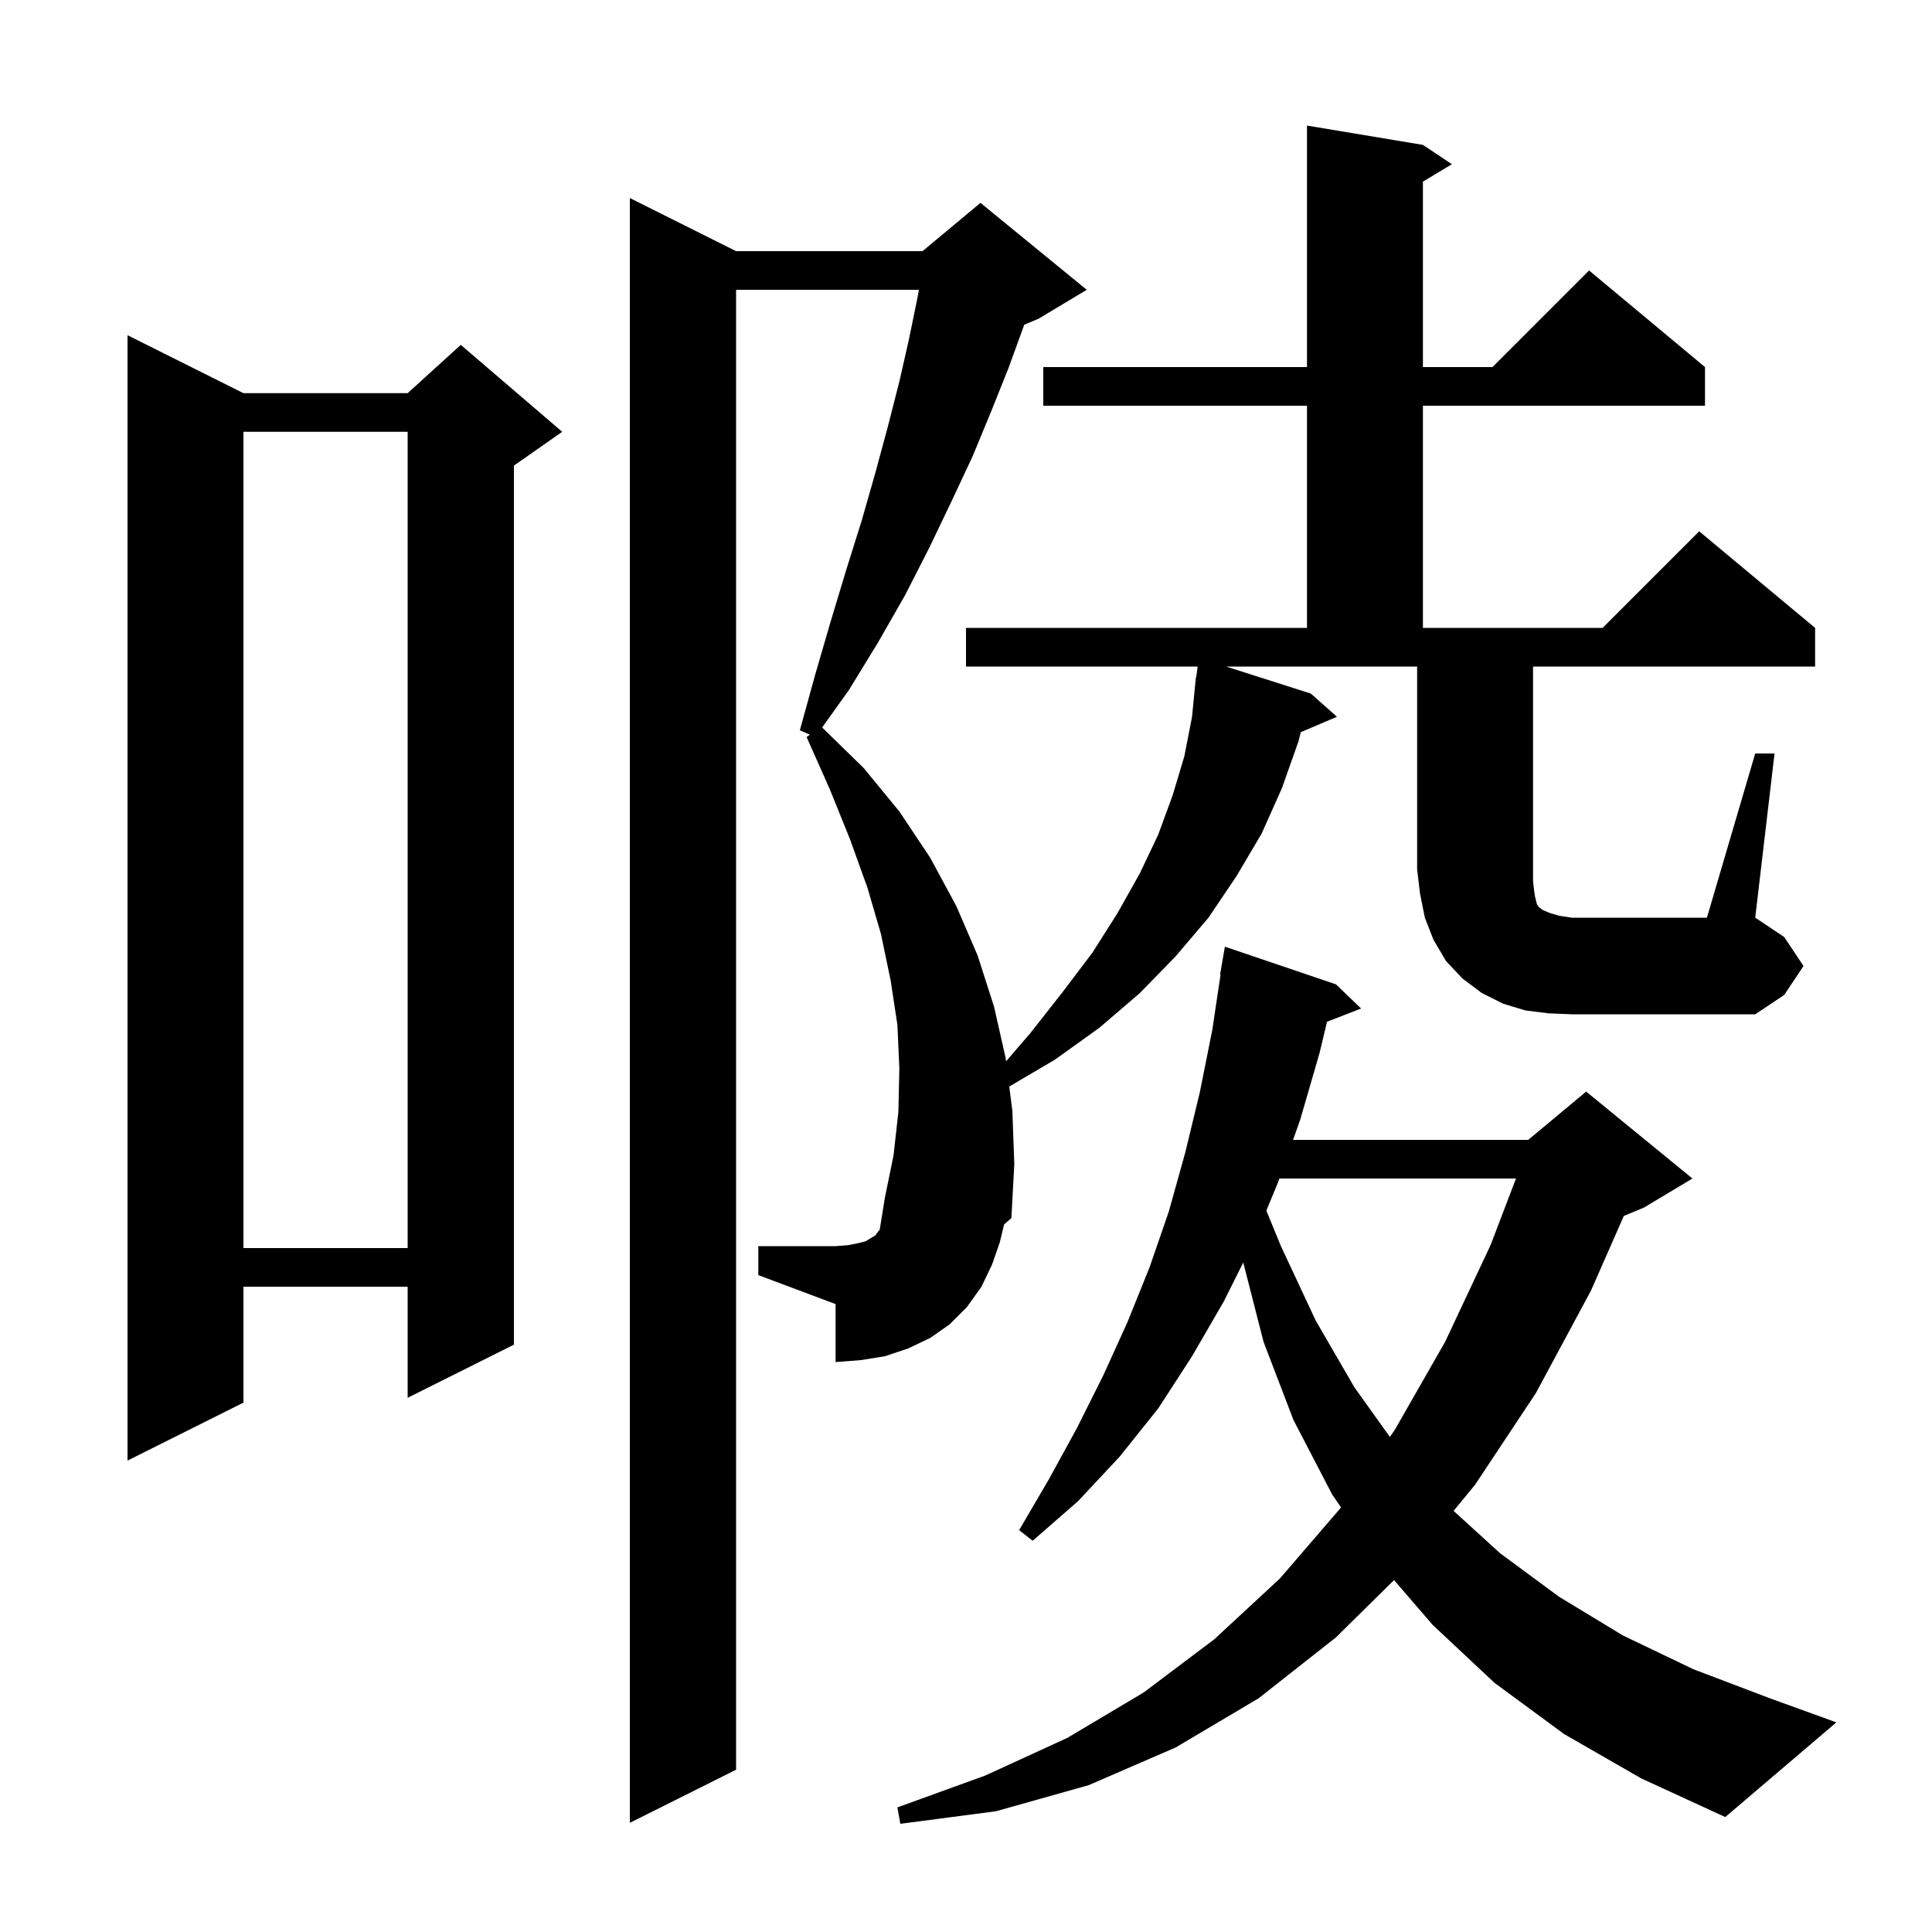 <svg xmlns="http://www.w3.org/2000/svg" xmlns:xlink="http://www.w3.org/1999/xlink" version="1.1" baseProfile="full" viewBox="0 0 200 200" width="200" height="200">
<g fill="black">
<path d="M 161.9 179.5 L 154.7 174.2 L 148.3 168.2 L 144.311 163.569 L 138.3 169.5 L 130.3 175.8 L 121.7 180.9 L 112.7 184.8 L 103.1 187.5 L 93.2 188.8 L 92.9 187.1 L 102.0 183.8 L 110.5 179.9 L 118.4 175.2 L 125.7 169.7 L 132.5 163.4 L 138.7 156.2 L 138.815 156.034 L 137.9 154.7 L 133.9 147.0 L 130.8 138.9 L 128.702 130.697 L 126.7 134.7 L 123.4 140.4 L 119.9 145.8 L 115.9 150.8 L 111.6 155.4 L 106.9 159.5 L 105.5 158.4 L 108.6 153.1 L 111.5 147.8 L 114.2 142.4 L 116.7 136.9 L 119.0 131.2 L 121.0 125.4 L 122.7 119.3 L 124.2 113.1 L 125.5 106.6 L 126.35 100.904 L 126.3 100.9 L 126.8 98.0 L 138.3 101.9 L 140.9 104.4 L 137.373 105.772 L 136.6 109.0 L 134.6 115.9 L 133.857 118.0 L 158.2 118.0 L 164.2 113.0 L 175.2 122.0 L 170.2 125.0 L 168.096 125.877 L 164.7 133.6 L 159.0 144.2 L 152.7 153.7 L 150.476 156.407 L 155.3 160.8 L 161.4 165.3 L 168.0 169.3 L 175.3 172.8 L 183.2 175.8 L 190.1 178.3 L 178.6 188.1 L 169.9 184.1 Z M 25.2 40.7 L 42.2 40.7 L 47.7 35.7 L 58.2 44.7 L 53.2 48.2 L 53.2 139.2 L 42.2 144.7 L 42.2 133.2 L 25.2 133.2 L 25.2 145.2 L 13.2 151.2 L 13.2 34.7 Z M 132.442 122.0 L 132.3 122.4 L 131.094 125.323 L 132.6 129.0 L 136.2 136.7 L 140.2 143.6 L 143.879 148.75 L 144.4 148.0 L 149.6 138.9 L 154.3 128.9 L 156.935 122.0 Z M 25.2 44.7 L 25.2 129.2 L 42.2 129.2 L 42.2 44.7 Z M 181.7 78.0 L 183.7 78.0 L 181.7 95.0 L 184.7 97.0 L 186.7 100.0 L 184.7 103.0 L 181.7 105.0 L 162.7 105.0 L 160.3 104.9 L 157.9 104.6 L 155.6 103.9 L 153.4 102.8 L 151.4 101.3 L 149.7 99.5 L 148.4 97.3 L 147.5 95.0 L 147.0 92.5 L 146.7 90.0 L 146.7 69.0 L 126.922 69.0 L 135.7 71.8 L 138.4 74.2 L 134.662 75.792 L 134.4 76.8 L 132.7 81.6 L 130.6 86.3 L 128.0 90.7 L 125.1 95.0 L 121.7 99.0 L 118.0 102.8 L 113.8 106.4 L 109.2 109.7 L 104.479 112.477 L 104.8 115.0 L 105.0 120.5 L 104.7 126.1 L 103.944 126.749 L 103.5 128.6 L 102.7 130.9 L 101.6 133.2 L 100.1 135.3 L 98.3 137.1 L 96.3 138.5 L 94.0 139.6 L 91.6 140.4 L 89.1 140.8 L 86.5 141.0 L 86.5 135.0 L 78.5 132.0 L 78.5 129.0 L 86.5 129.0 L 87.8 128.9 L 88.8 128.7 L 89.6 128.5 L 90.6 127.9 L 90.9 127.5 L 91.07 127.288 L 91.6 124.0 L 92.5 119.6 L 93.0 115.1 L 93.1 110.6 L 92.9 106.1 L 92.2 101.5 L 91.2 96.7 L 89.8 91.9 L 88.0 86.9 L 85.9 81.7 L 83.5 76.3 L 83.836 76.053 L 82.8 75.6 L 84.4 69.8 L 86.0 64.3 L 87.6 59.0 L 89.2 53.9 L 90.6 49.0 L 91.9 44.2 L 93.1 39.5 L 94.1 35.1 L 95.0 30.7 L 95.12 30.0 L 76.2 30.0 L 76.2 183.2 L 65.2 188.7 L 65.2 20.5 L 76.2 26.0 L 95.5 26.0 L 101.5 21.0 L 112.5 30.0 L 107.5 33.0 L 106.028 33.614 L 106.0 33.7 L 104.4 38.1 L 102.6 42.6 L 100.7 47.2 L 98.5 51.9 L 96.2 56.7 L 93.7 61.6 L 90.9 66.5 L 87.9 71.4 L 85.109 75.307 L 89.4 79.5 L 93.1 84.0 L 96.3 88.8 L 99.0 93.8 L 101.2 98.9 L 102.9 104.2 L 104.1 109.5 L 104.147 109.867 L 106.7 106.9 L 110.0 102.7 L 113.1 98.6 L 115.7 94.5 L 118.0 90.4 L 119.9 86.4 L 121.4 82.3 L 122.6 78.3 L 123.4 74.2 L 123.702 71.1 L 123.7 71.1 L 123.709 71.032 L 123.8 70.1 L 123.833 70.105 L 123.98 69.0 L 100.0 69.0 L 100.0 65.0 L 135.3 65.0 L 135.3 42.0 L 108.0 42.0 L 108.0 38.0 L 135.3 38.0 L 135.3 13.0 L 147.3 15.0 L 150.3 17.0 L 147.3 18.8 L 147.3 38.0 L 154.5 38.0 L 164.5 28.0 L 176.5 38.0 L 176.5 42.0 L 147.3 42.0 L 147.3 65.0 L 165.9 65.0 L 175.9 55.0 L 187.9 65.0 L 187.9 69.0 L 158.7 69.0 L 158.7 91.2 L 158.8 92.1 L 158.9 92.8 L 159.1 93.6 L 159.3 93.9 L 159.7 94.2 L 160.4 94.5 L 161.4 94.8 L 162.7 95.0 L 176.7 95.0 Z " />
</g>
</svg>
